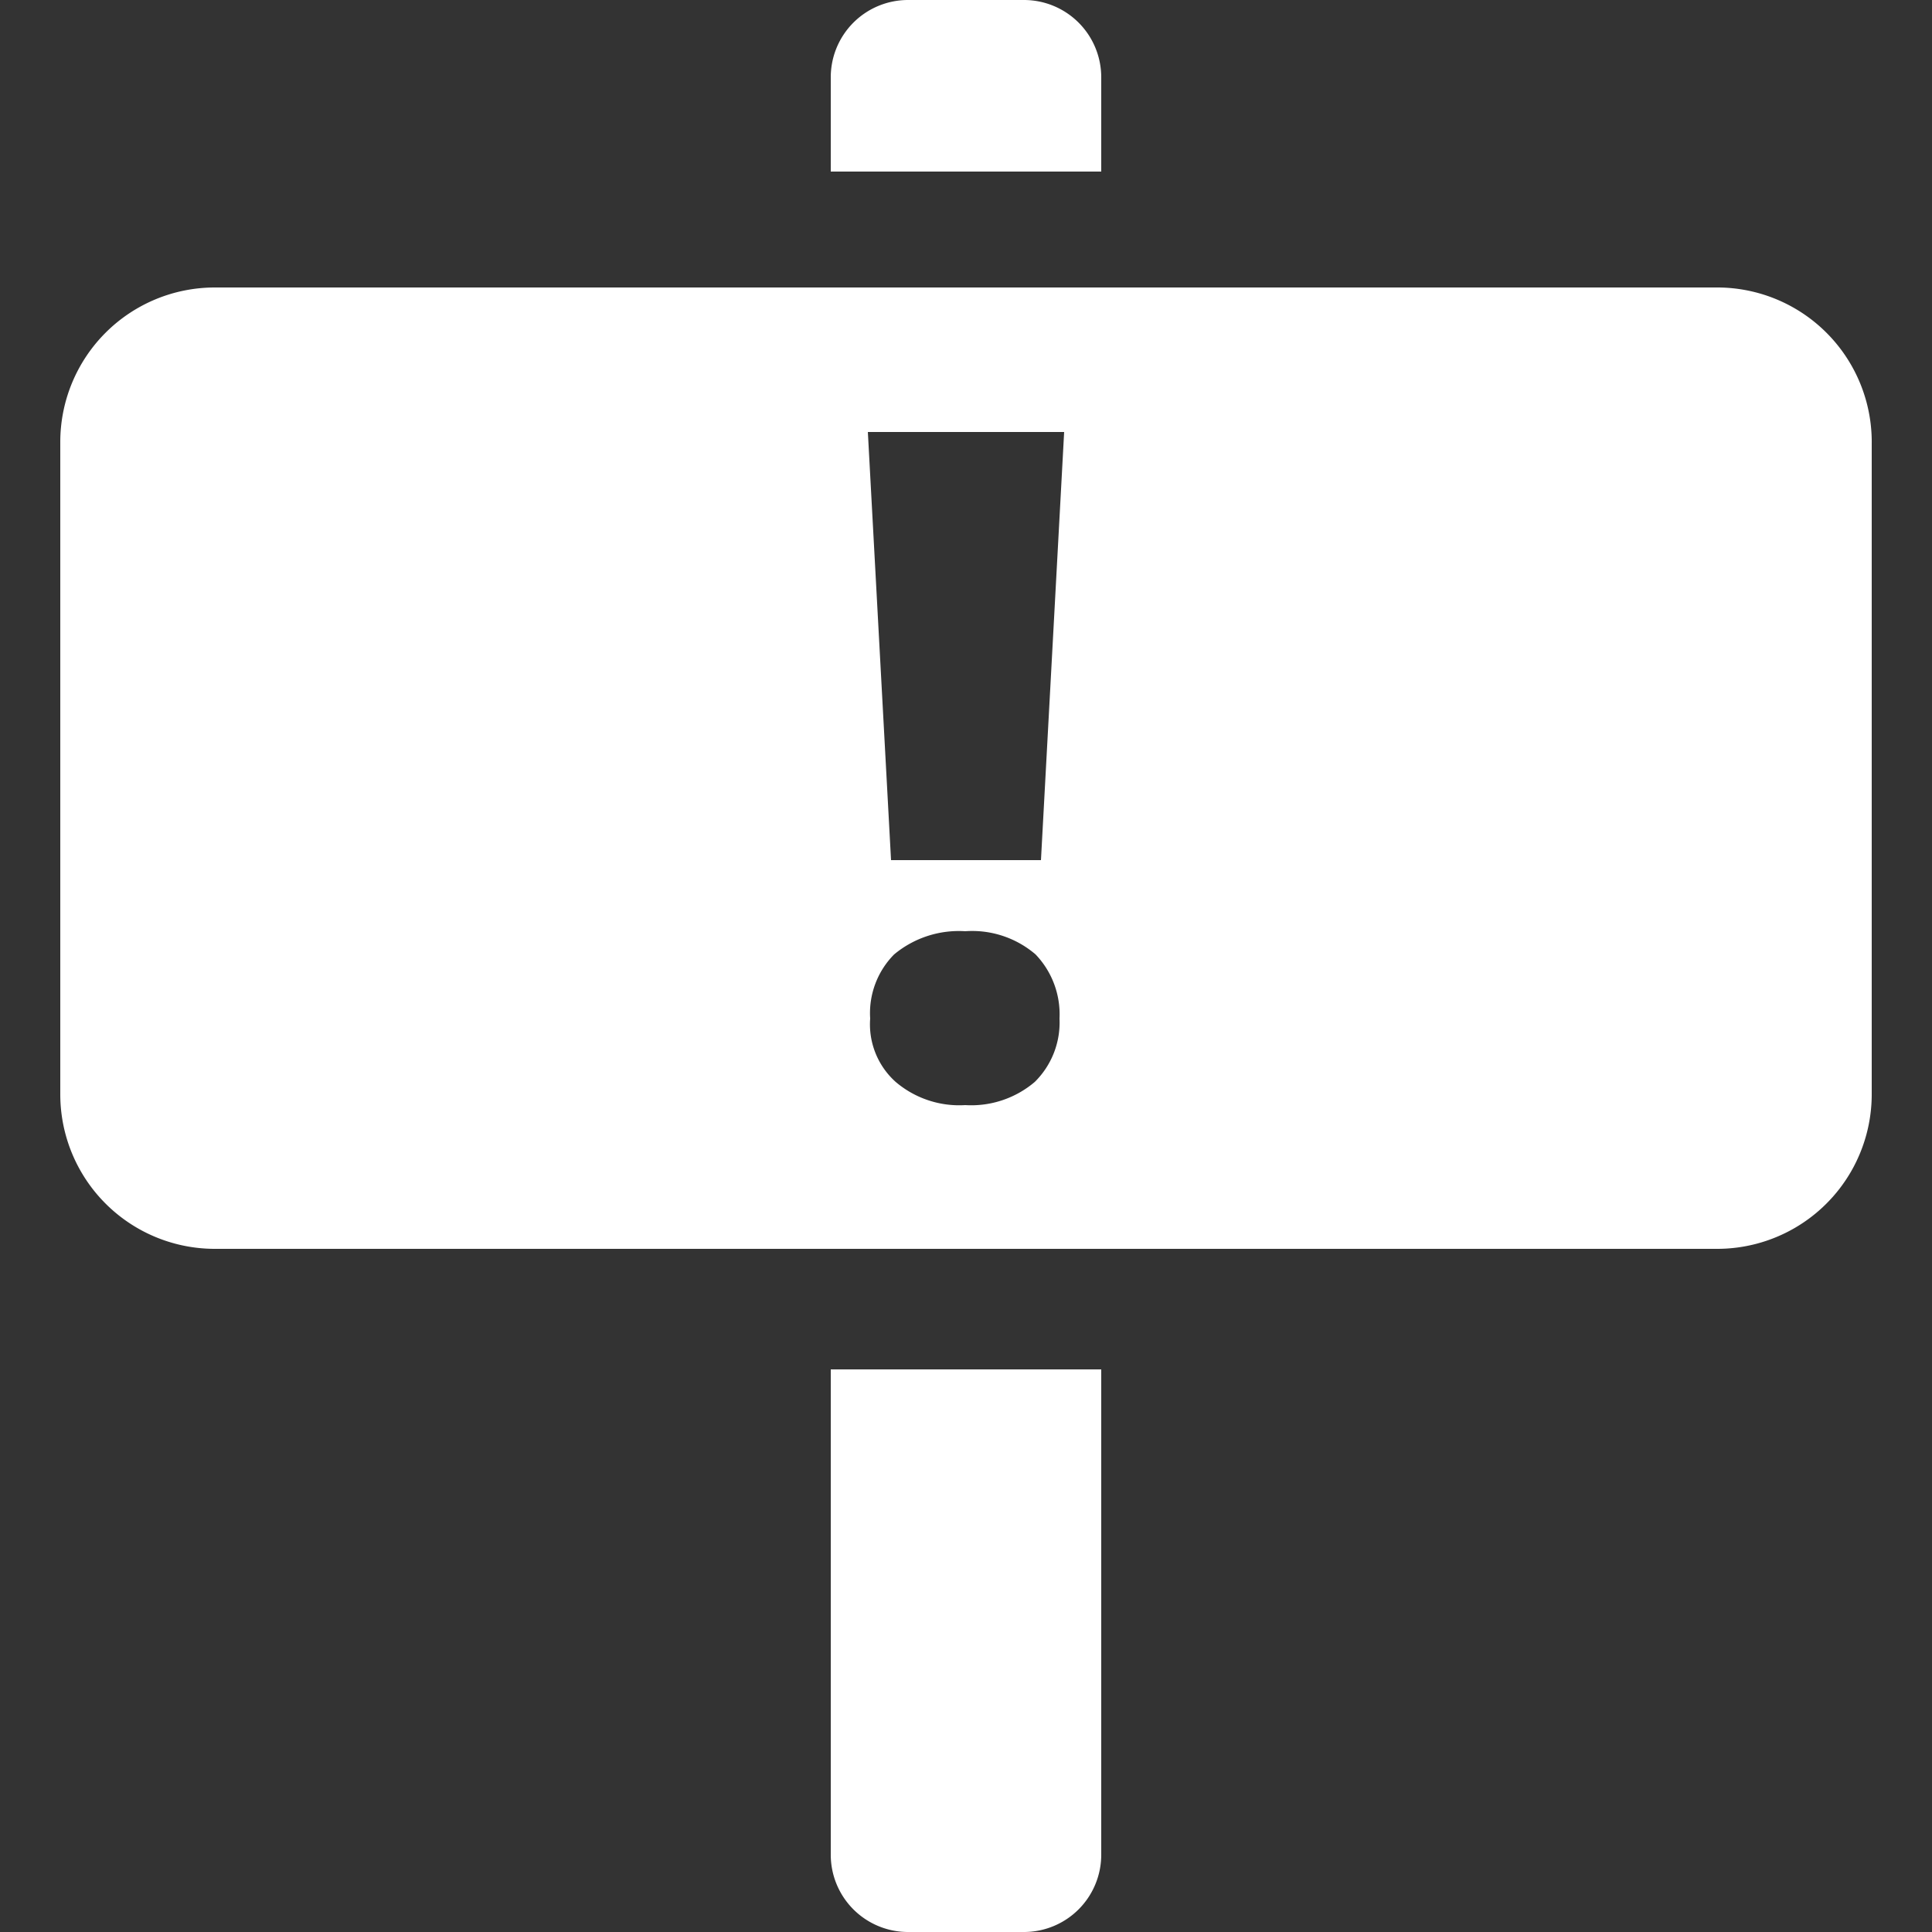 <svg id="icons" xmlns="http://www.w3.org/2000/svg" viewBox="0 0 25 25"><rect x="0" y="0" width="25" height="25" fill="#333333" stroke="none"/><defs><style>.cls-1{fill:#fff;}</style></defs><path class="cls-1" d="M10.75,24a1,1,0,0,0,1,1h1.5a1,1,0,0,0,1-1V17.72h-3.5Z"/><path class="cls-1" d="M14.25,1a1,1,0,0,0-1-1h-1.5a1,1,0,0,0-1,1V2.22h3.5Z"/><path class="cls-1" d="M22.22,3.72H2.78a2,2,0,0,0-2,2v8.44a2,2,0,0,0,2,2H22.22a2,2,0,0,0,2-2V5.75A2,2,0,0,0,22.22,3.72ZM13.39,14a1.27,1.27,0,0,1-.9.3,1.27,1.27,0,0,1-.9-.3,1,1,0,0,1-.33-.82,1.08,1.08,0,0,1,.31-.83,1.31,1.31,0,0,1,.92-.3,1.26,1.26,0,0,1,.91.3,1.12,1.12,0,0,1,.31.83A1.08,1.08,0,0,1,13.39,14Zm.08-2.87H11.53l-.3-5.54h2.54Z"/></svg>